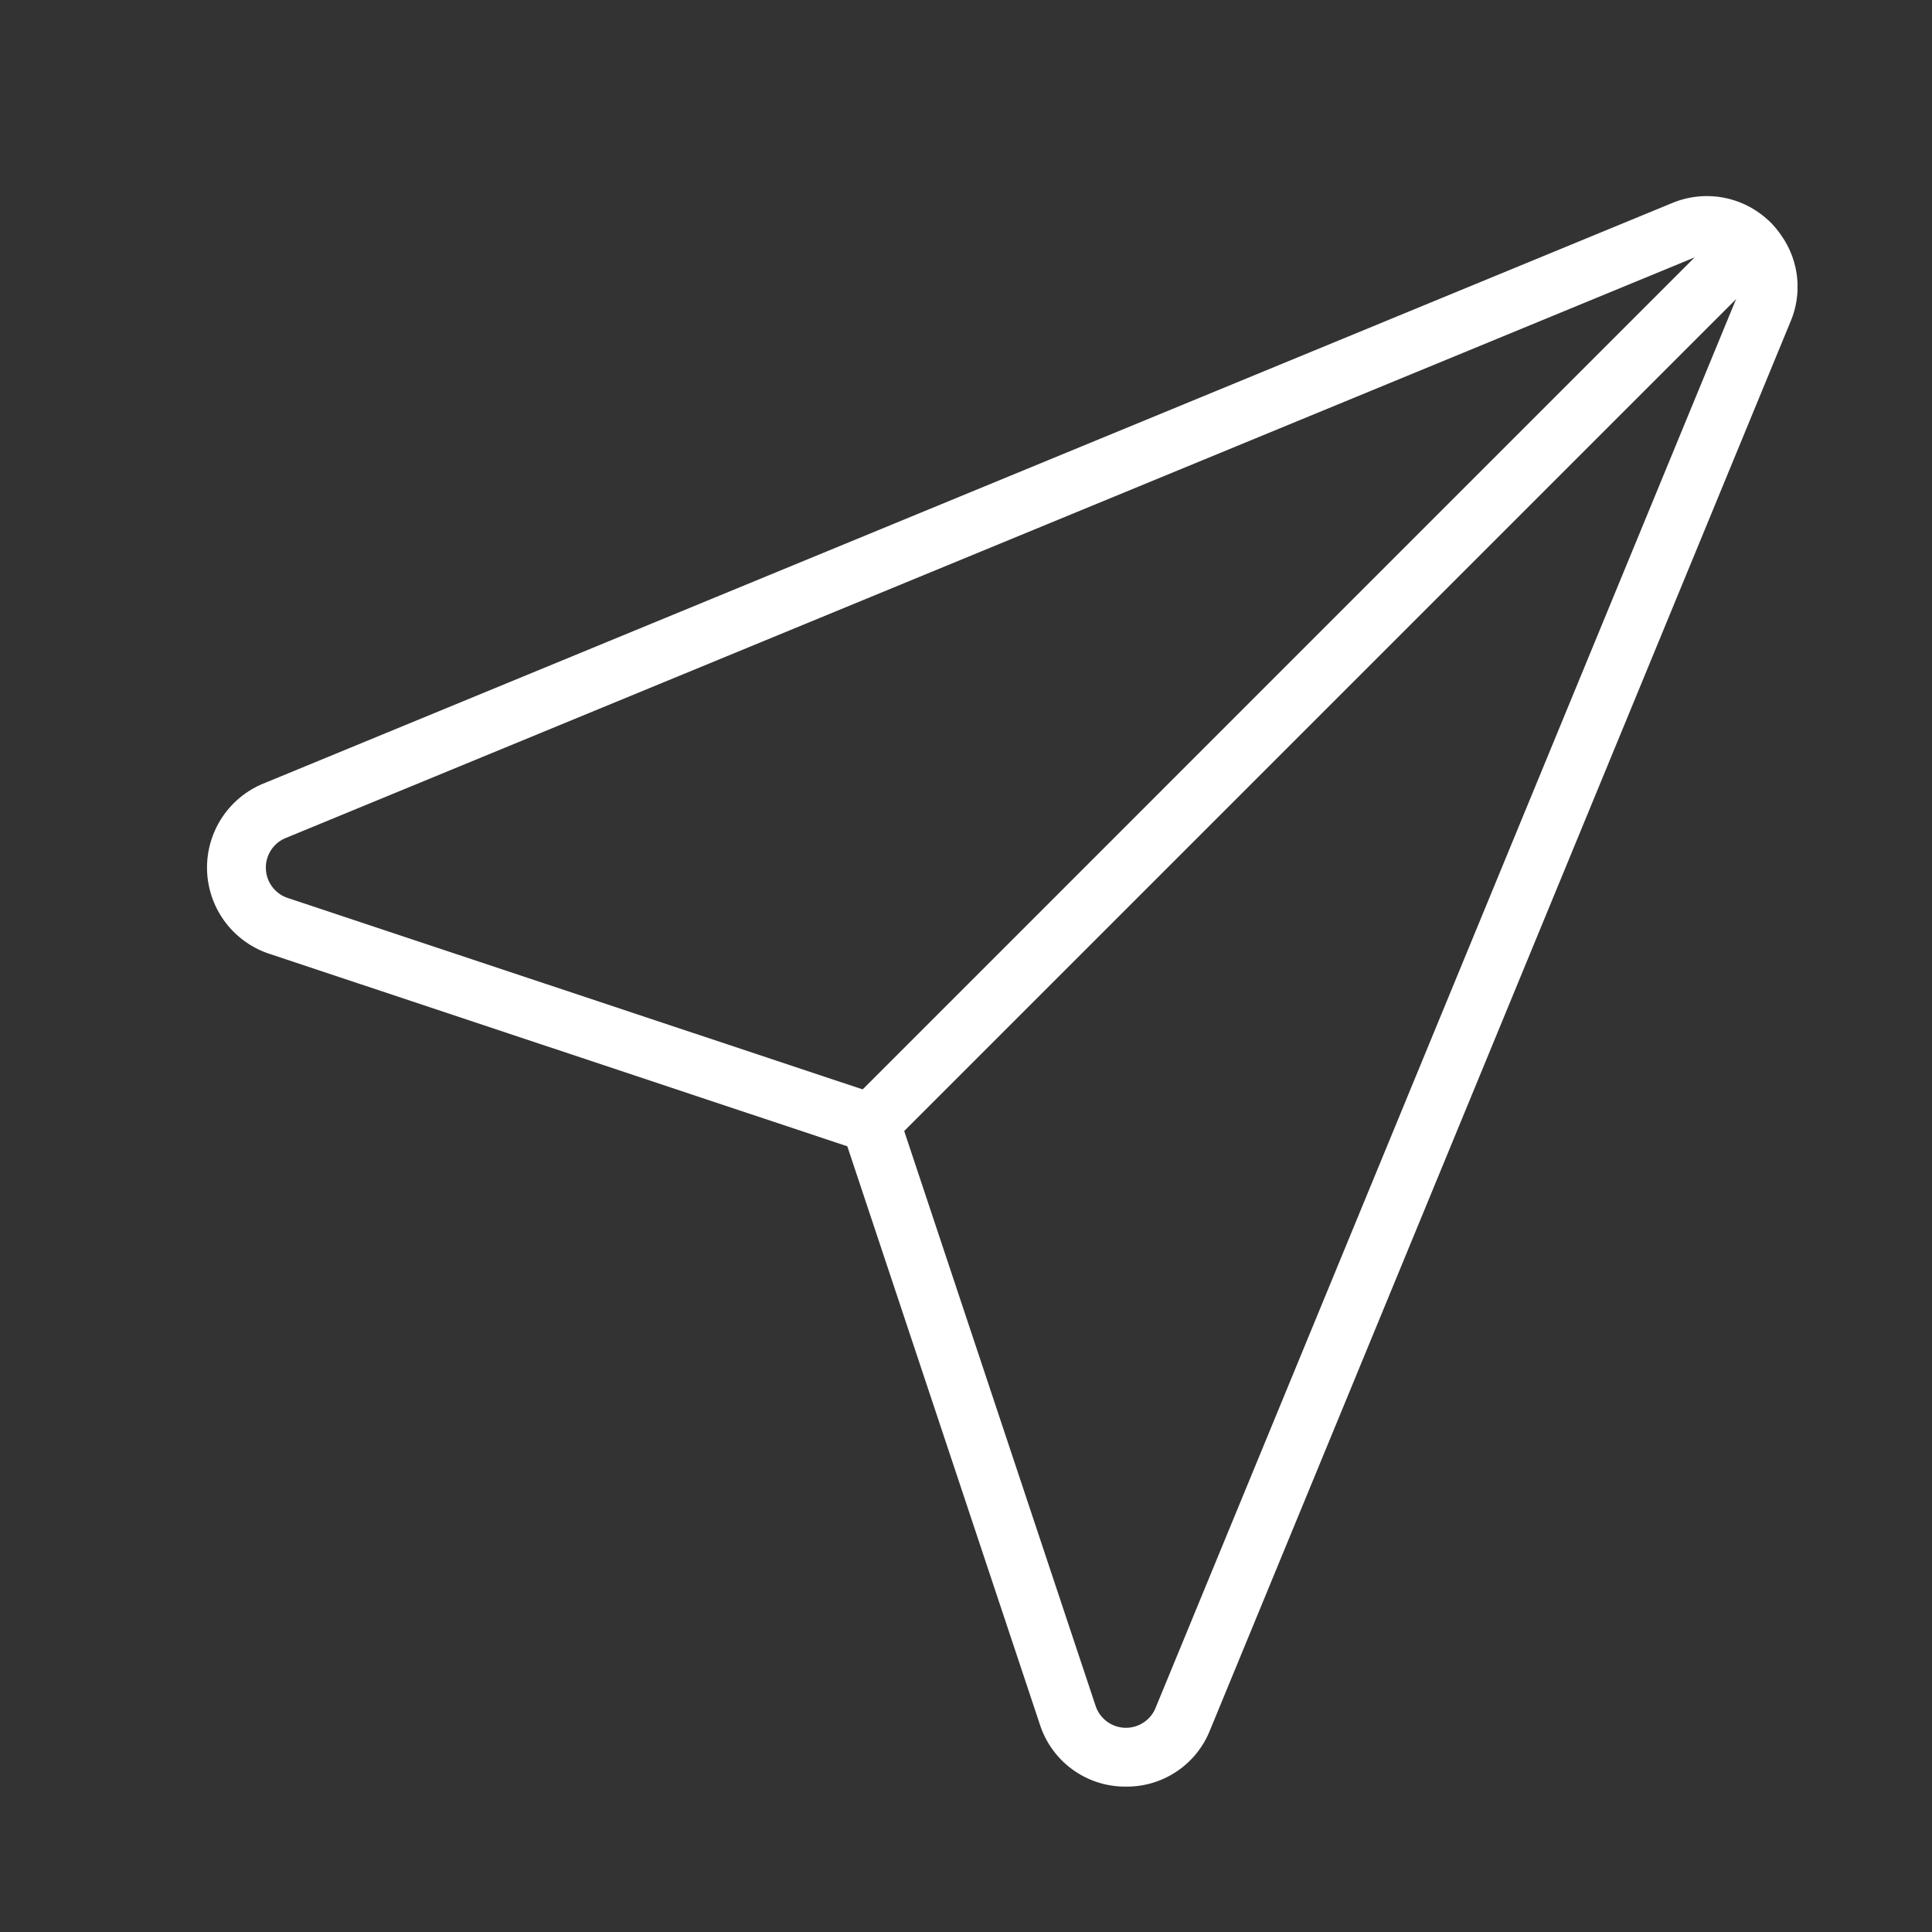 <svg xmlns="http://www.w3.org/2000/svg" xmlns:xlink="http://www.w3.org/1999/xlink" width="140" height="140" viewBox="0 0 140 140">
  <rect x="0" y="0" width="140" height="140" fill="#333333" stroke="none"/>
  <defs>
    <clipPath id="clip-path">
      <rect id="picto_or_img" data-name="picto or img" width="140" height="140" transform="translate(418 1878.005)" fill="none"/>
    </clipPath>
    <clipPath id="clip-path-2">
      <rect id="Rectangle_8529" data-name="Rectangle 8529" width="115.254" height="115.254" fill="none" stroke="#fff" stroke-width="1"/>
    </clipPath>
  </defs>
  <g id="Groupe_de_masques_1" data-name="Groupe de masques 1" transform="translate(-418 -1878.005)" clip-path="url(#clip-path)">
    <g id="Groupe_25465" data-name="Groupe 25465" transform="translate(433 1892.215)">
      <g id="Groupe_25464" data-name="Groupe 25464" clip-path="url(#clip-path-2)">
        <path id="Tracé_79750" data-name="Tracé 79750" d="M66.6,115.254a6.49,6.49,0,0,1-6.246-4.5L46.4,68.855,4.5,54.9a6.58,6.58,0,0,1-.422-12.327L106.157.509a6.532,6.532,0,0,1,7.99,2.441,6.46,6.46,0,0,1,.6,6.147L72.677,111.178A6.477,6.477,0,0,1,66.6,115.254ZM108.688,4.263a2.375,2.375,0,0,0-.906.187L5.7,46.518a2.317,2.317,0,0,0,.145,4.34L48.757,65.147A2.132,2.132,0,0,1,50.106,66.5l14.288,42.912a2.317,2.317,0,0,0,4.34.145L110.8,7.472a2.232,2.232,0,0,0-.2-2.151A2.352,2.352,0,0,0,108.688,4.263Z" transform="translate(0 0)" fill="#fff"/>
        <path id="Ligne_2565" data-name="Ligne 2565" d="M-4.868,60.988a2.125,2.125,0,0,1-1.507-.624,2.132,2.132,0,0,1,0-3.015L57.348-6.376a2.132,2.132,0,0,1,3.015,0,2.132,2.132,0,0,1,0,3.015L-3.361,60.363A2.125,2.125,0,0,1-4.868,60.988Z" transform="translate(52.955 8.314)" fill="#fff"/>
      </g>
    </g>
  </g>
</svg>
